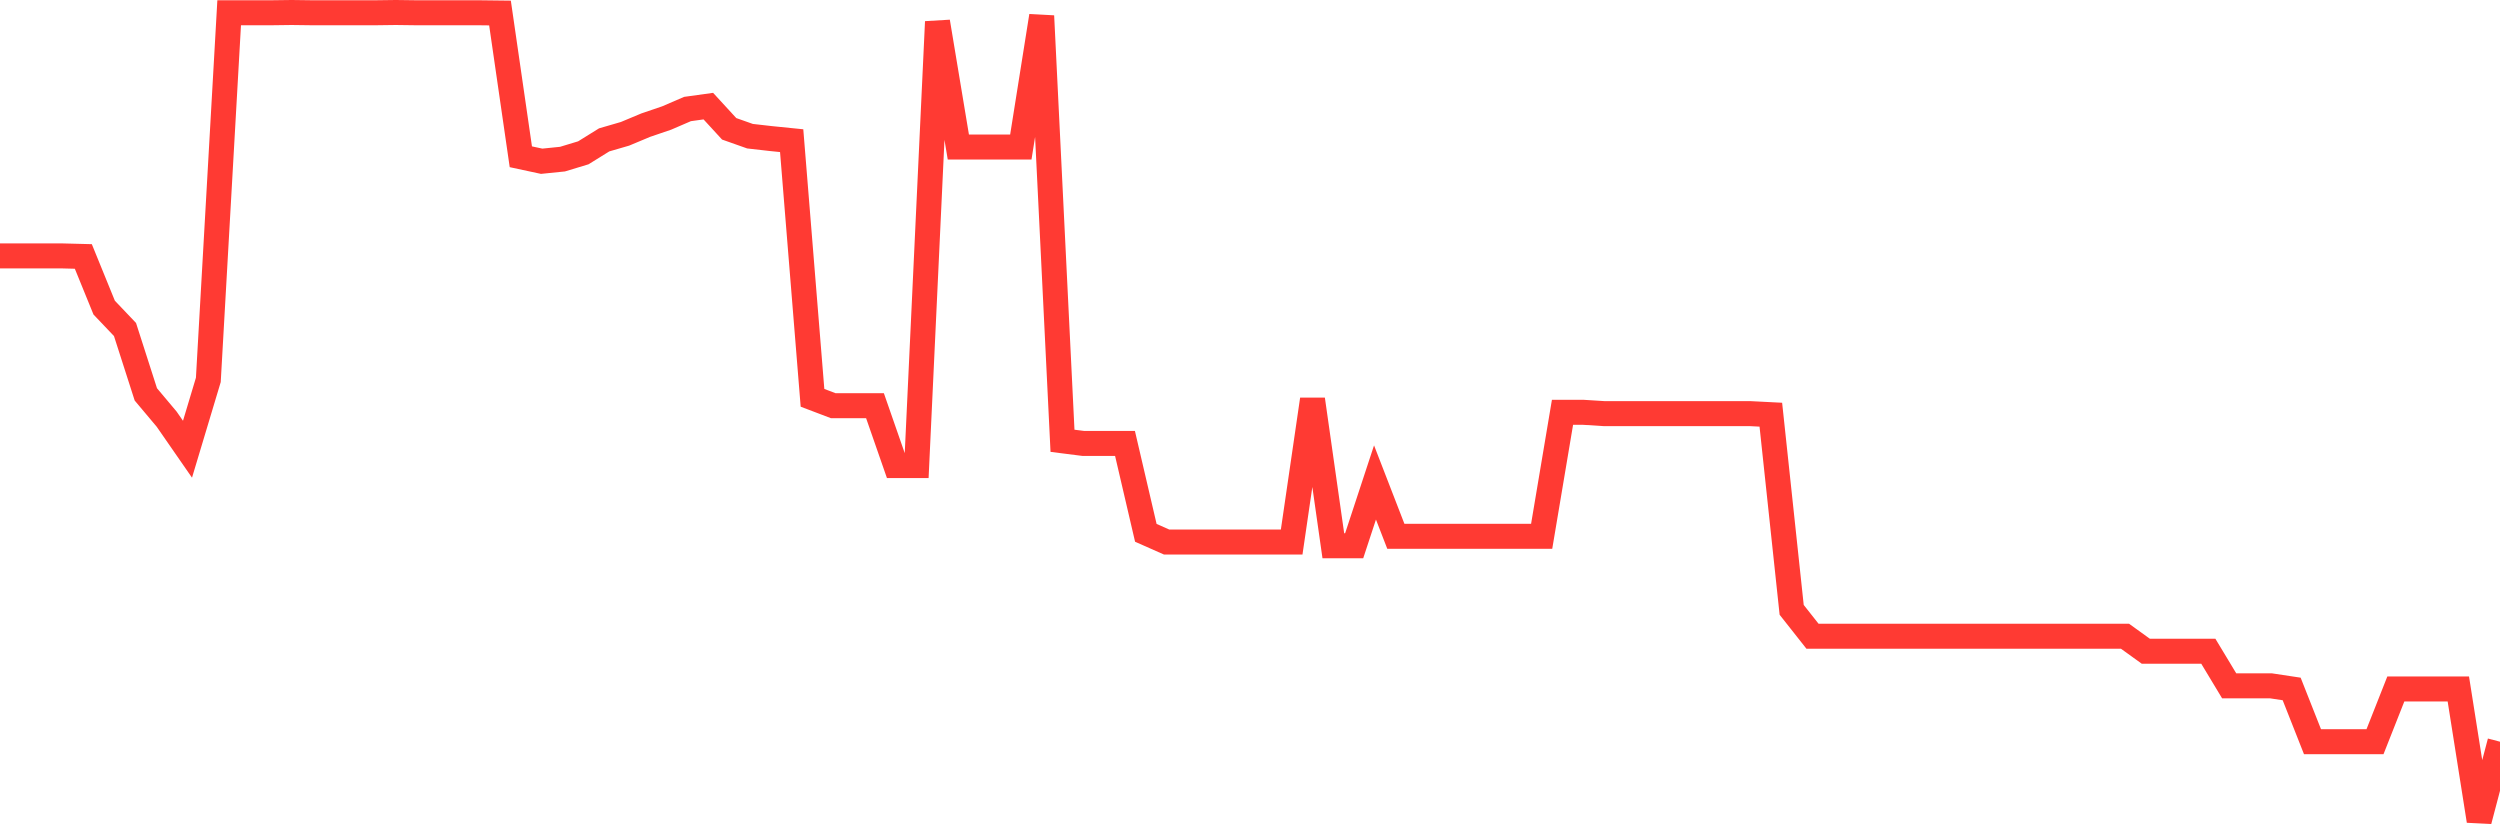 <svg
  xmlns="http://www.w3.org/2000/svg"
  xmlns:xlink="http://www.w3.org/1999/xlink"
  width="120"
  height="40"
  viewBox="0 0 120 40"
  preserveAspectRatio="none"
>
  <polyline
    points="0,12.284 1,12.284 2,12.284 3,12.284 4,12.31 5,14.765 6,15.816 7,18.93 8,20.12 9,21.563 10,18.234 11,0.613 12,0.613 13,0.613 14,0.6 15,0.613 16,0.613 17,0.613 18,0.613 19,0.6 20,0.613 21,0.613 22,0.613 23,0.613 24,0.625 25,7.525 26,7.74 27,7.638 28,7.335 29,6.714 30,6.423 31,6.005 32,5.664 33,5.233 34,5.094 35,6.183 36,6.537 37,6.651 38,6.752 39,19.095 40,19.475 41,19.475 42,19.475 43,22.348 44,22.348 45,1.043 46,7.056 47,7.056 48,7.056 49,7.056 50,0.765 51,21.158 52,21.285 53,21.285 54,21.285 55,25.576 56,26.019 57,26.019 58,26.019 59,26.019 60,26.019 61,26.019 62,26.019 63,19.171 64,26.197 65,26.197 66,23.158 67,25.741 68,25.741 69,25.741 70,25.741 71,25.741 72,25.741 73,25.741 74,25.741 75,19.791 76,19.791 77,19.854 78,19.854 79,19.854 80,19.854 81,19.854 82,19.854 83,19.854 84,19.854 85,19.905 86,29.273 87,30.539 88,30.539 89,30.539 90,30.539 91,30.539 92,30.539 93,30.539 94,30.539 95,30.539 96,30.539 97,30.539 98,30.539 99,30.539 100,30.539 101,30.539 102,30.539 103,31.26 104,31.26 105,31.26 106,31.26 107,32.919 108,32.919 109,32.919 110,33.07 111,35.602 112,35.602 113,35.602 114,35.602 115,33.07 116,33.07 117,33.07 118,33.07 119,39.4 120,35.602"
    fill="none"
    stroke="#ff3a33"
    stroke-width="1.2"
  >
  </polyline>
</svg>